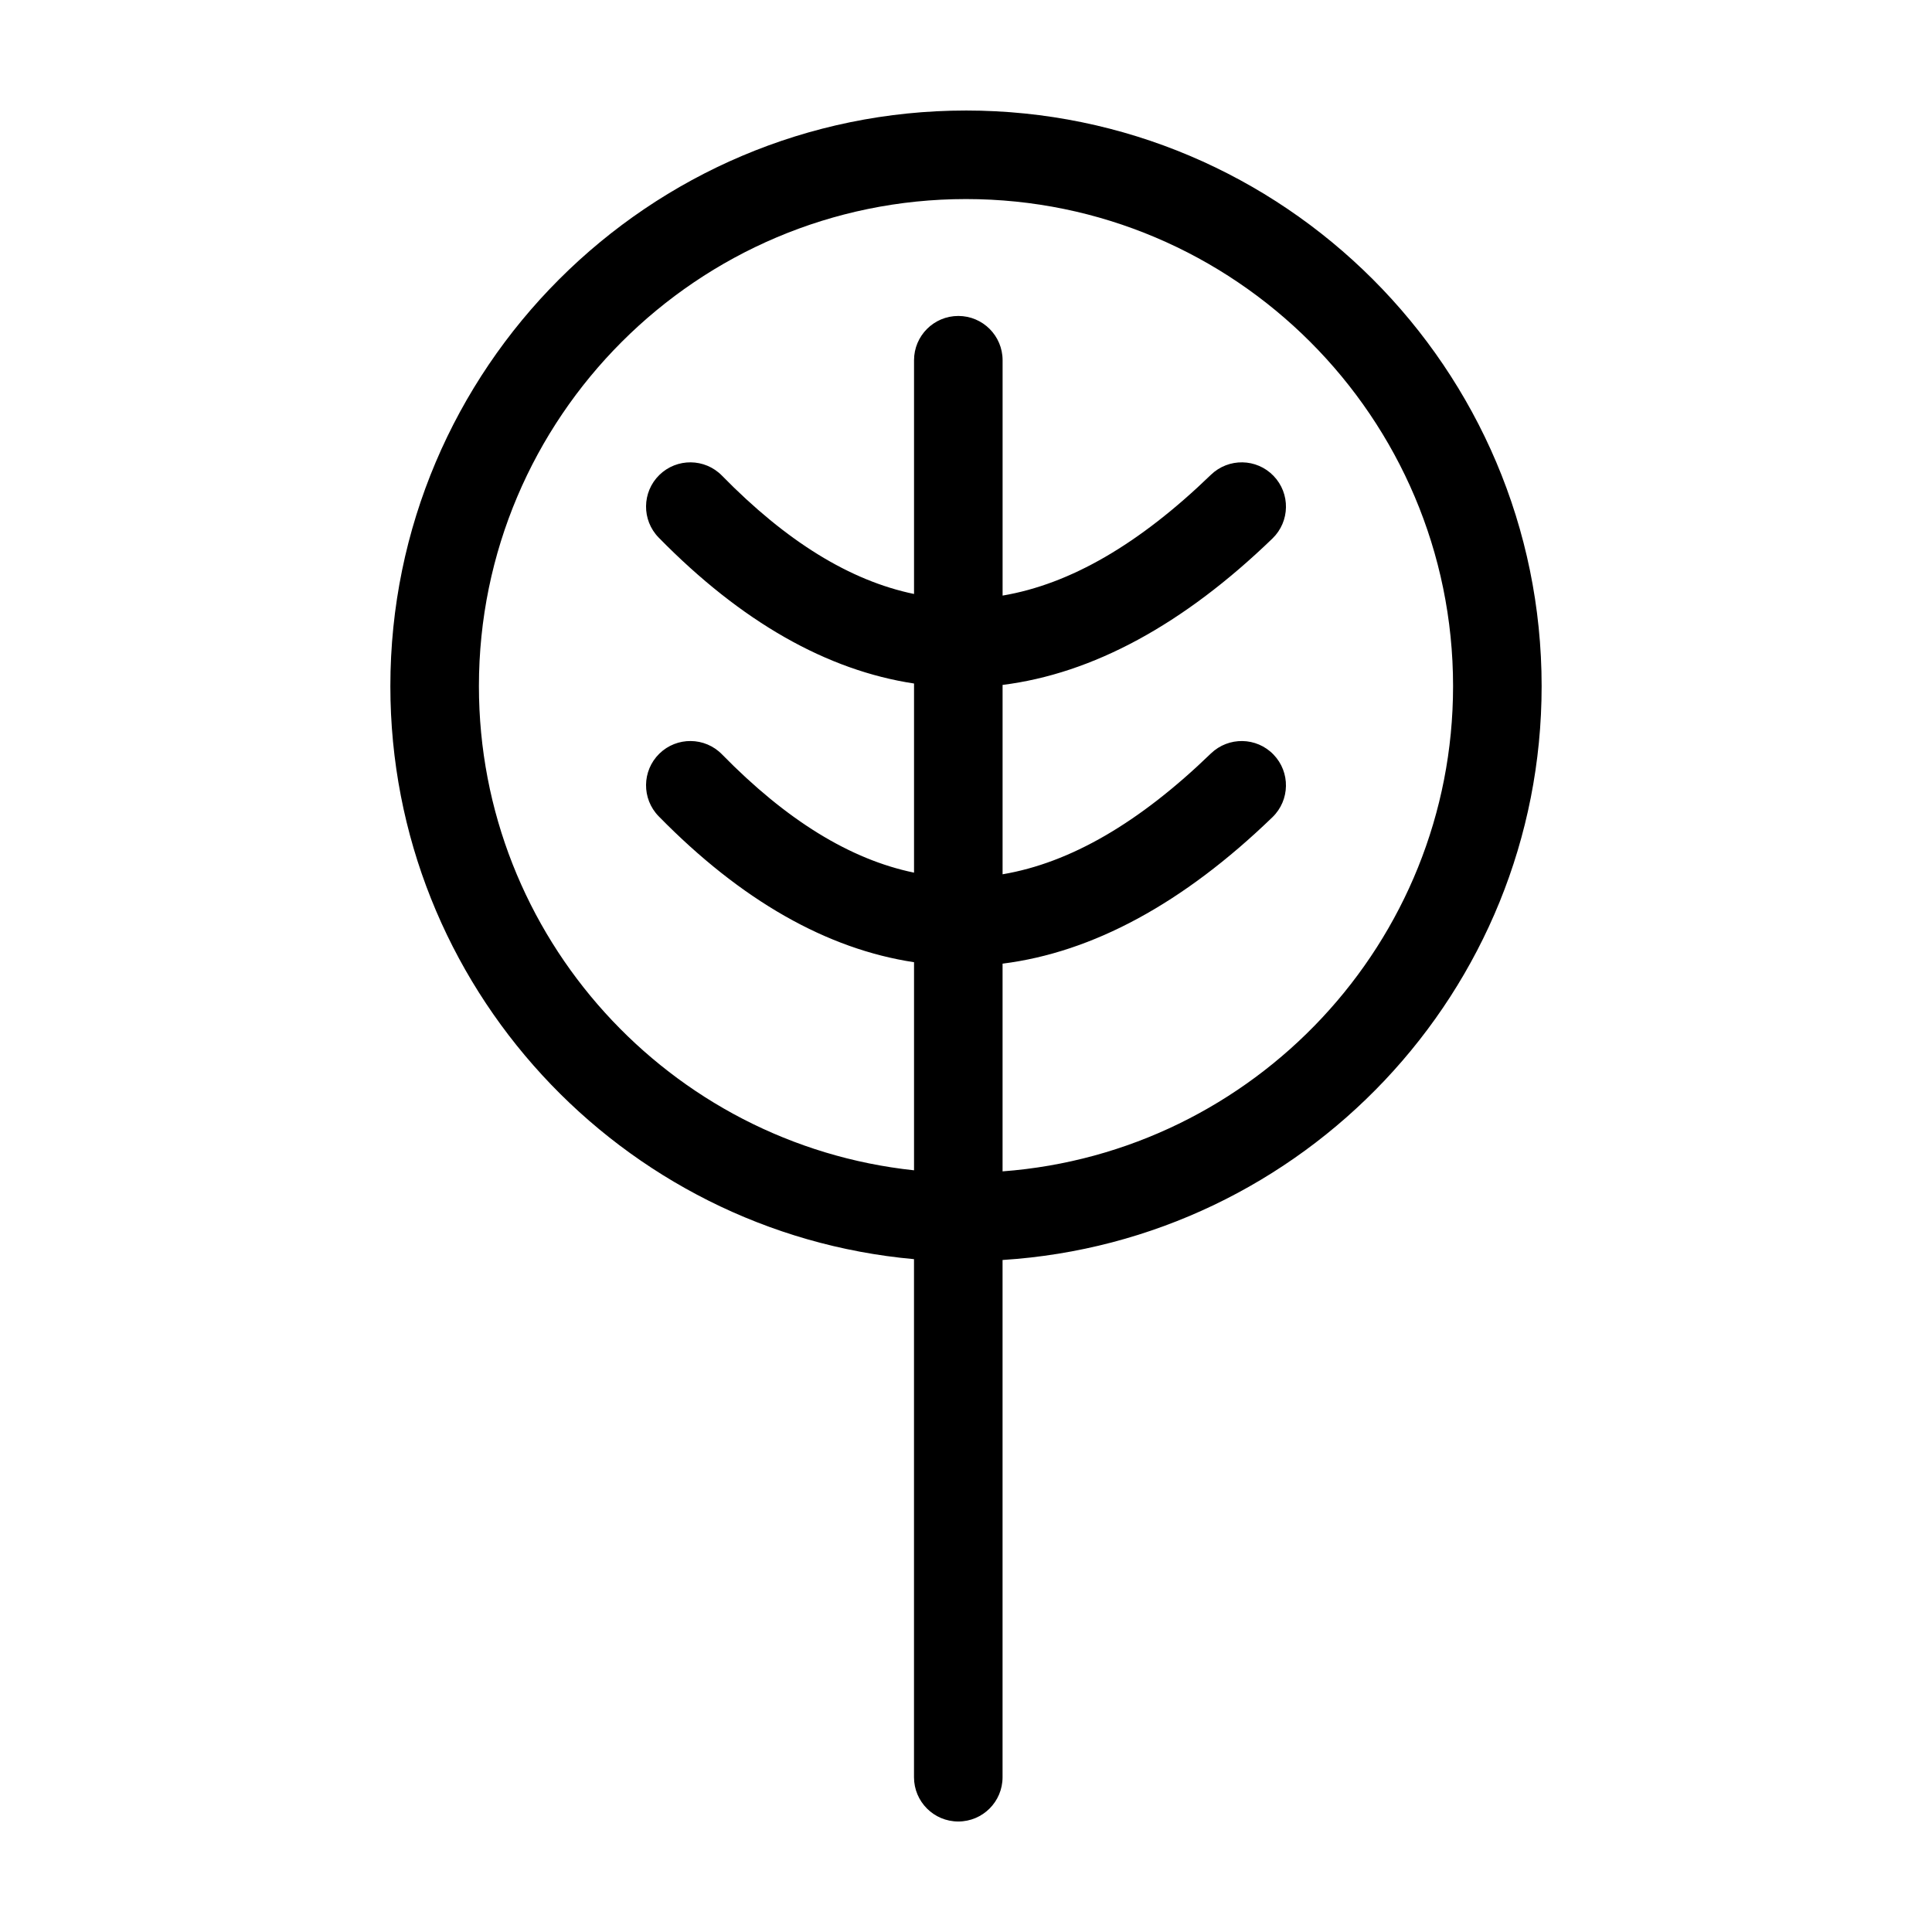 <?xml version="1.0" encoding="UTF-8"?>
<!-- Uploaded to: ICON Repo, www.svgrepo.com, Generator: ICON Repo Mixer Tools -->
<svg fill="#000000" width="800px" height="800px" version="1.1" viewBox="144 144 512 512" xmlns="http://www.w3.org/2000/svg">
 <path d="m400 173.29c-84.117 0-152.55 68.43-152.55 152.55 0 79.465 61.102 144.86 138.77 151.85v137.29c0 6.488 5.254 11.738 11.734 11.738s11.734-5.25 11.734-11.738v-137.07c79.598-5.043 142.86-71.223 142.86-152.07 0-84.117-68.438-152.55-152.55-152.55zm9.691 281.14v-55.051c23.824-2.996 47.828-15.914 71.527-38.82 4.648-4.504 4.781-11.93 0.277-16.59-4.508-4.676-11.926-4.781-16.594-0.289-19.004 18.379-37.262 28.98-55.207 32.016v-50.184c23.824-2.992 47.828-15.914 71.527-38.812 4.648-4.508 4.781-11.934 0.277-16.594-4.508-4.672-11.926-4.781-16.594-0.281-19.004 18.375-37.262 28.973-55.207 32.012v-62.371c0-6.484-5.254-11.734-11.734-11.734-6.481 0-11.734 5.25-11.734 11.734v61.945c-16.949-3.512-33.789-13.891-50.906-31.367-4.539-4.629-11.965-4.695-16.59-0.168-4.629 4.535-4.707 11.965-0.172 16.594 21.922 22.375 44.633 35.188 67.668 38.668v50.125c-16.949-3.508-33.789-13.887-50.906-31.363-4.539-4.629-11.965-4.695-16.59-0.172-4.629 4.539-4.707 11.969-0.172 16.602 21.922 22.375 44.633 35.188 67.668 38.668v55.148c-64.727-6.879-115.31-61.789-115.31-128.31 0-71.176 57.906-129.08 129.08-129.08 71.172 0 129.08 57.902 129.08 129.08-0.004 67.902-52.742 123.6-119.39 128.59z"/>
</svg>
